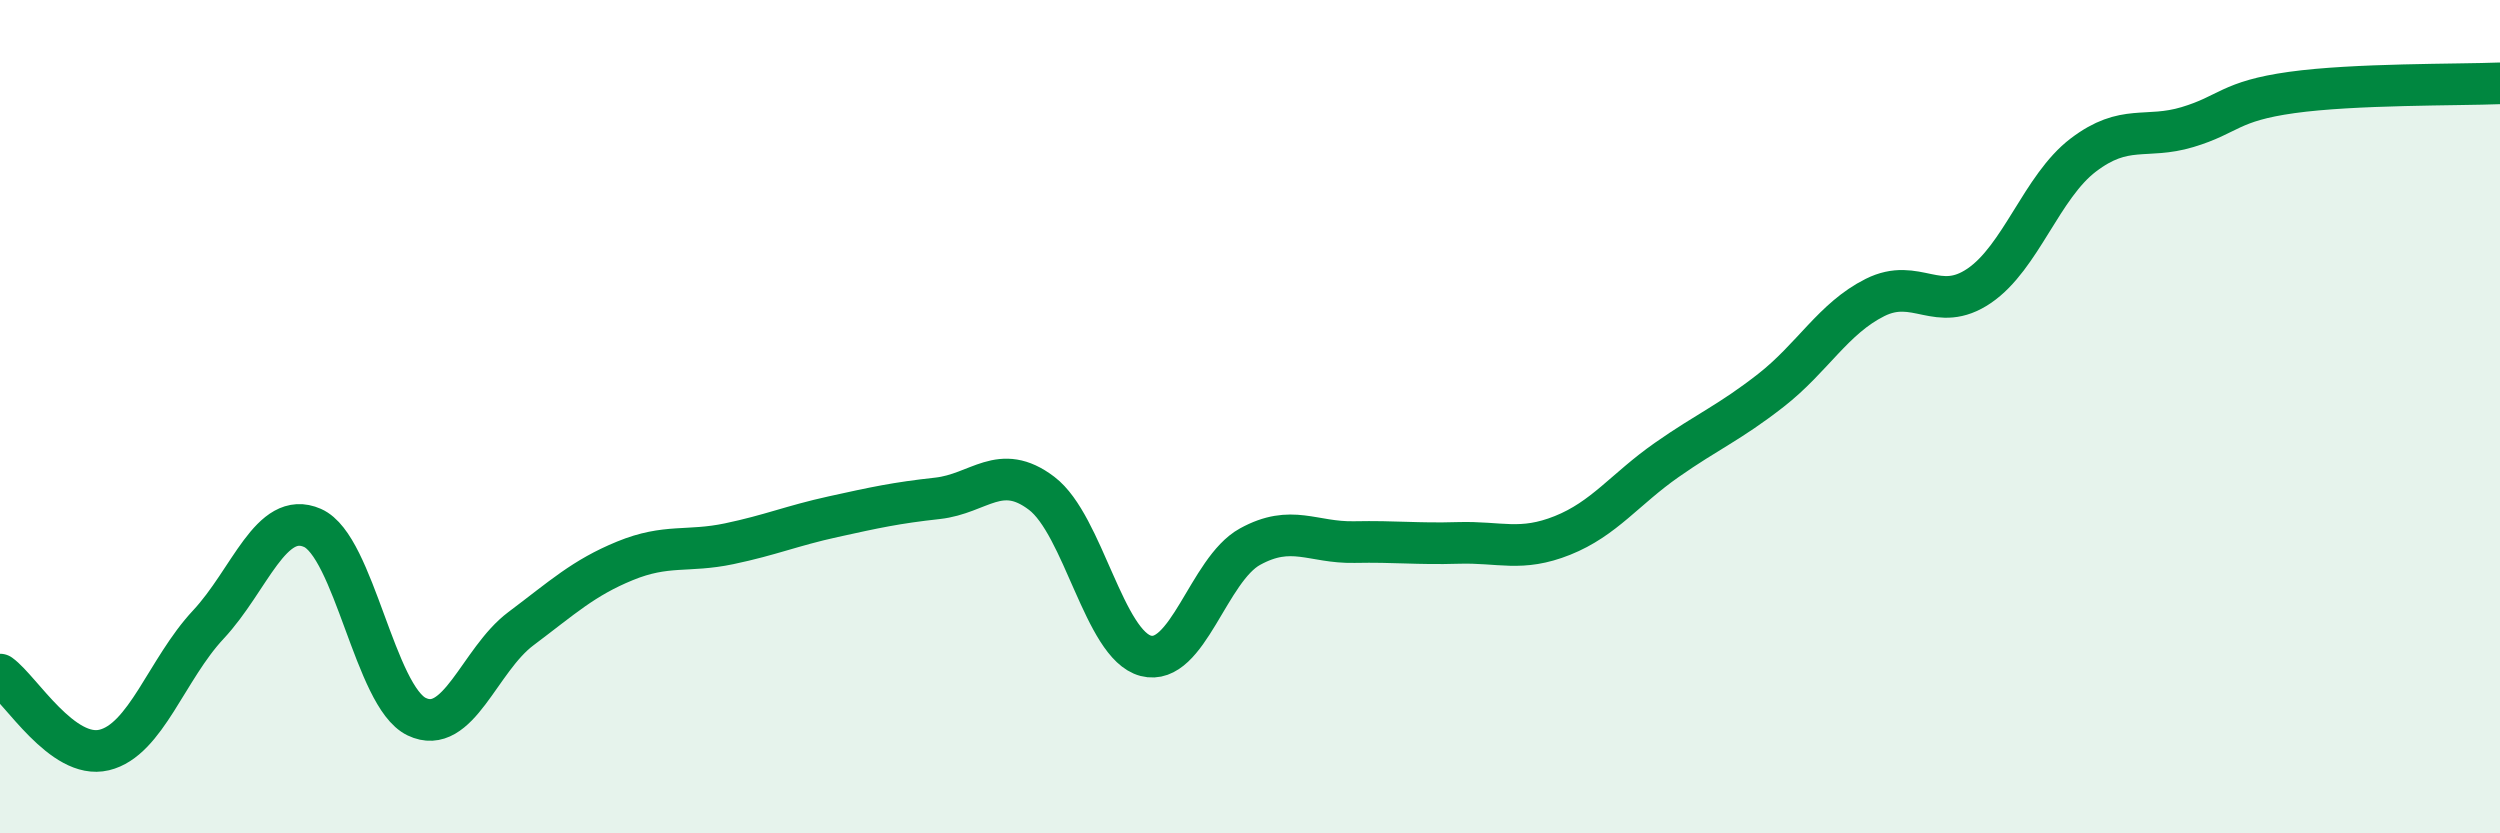 
    <svg width="60" height="20" viewBox="0 0 60 20" xmlns="http://www.w3.org/2000/svg">
      <path
        d="M 0,16.19 C 0.5,16.55 1.5,18.24 2.5,18 C 3.5,17.76 4,16.06 5,14.99 C 6,13.92 6.5,12.23 7.5,12.67 C 8.5,13.11 9,16.72 10,17.2 C 11,17.68 11.5,15.84 12.5,15.09 C 13.5,14.34 14,13.87 15,13.46 C 16,13.05 16.5,13.26 17.5,13.05 C 18.5,12.84 19,12.62 20,12.4 C 21,12.18 21.5,12.07 22.5,11.96 C 23.5,11.85 24,11.08 25,11.84 C 26,12.6 26.5,15.48 27.5,15.74 C 28.5,16 29,13.67 30,13.12 C 31,12.57 31.5,13.03 32.5,13.01 C 33.5,12.99 34,13.06 35,13.03 C 36,13 36.5,13.25 37.5,12.85 C 38.5,12.45 39,11.74 40,11.04 C 41,10.34 41.5,10.15 42.5,9.37 C 43.5,8.59 44,7.64 45,7.14 C 46,6.64 46.5,7.54 47.5,6.86 C 48.5,6.18 49,4.48 50,3.72 C 51,2.96 51.5,3.35 52.5,3.05 C 53.5,2.75 53.5,2.43 55,2.22 C 56.5,2.01 59,2.04 60,2L60 20L0 20Z"
        fill="#008740"
        opacity="0.1"
        stroke-linecap="round"
        stroke-linejoin="round"
      />
      <path
        d="M 0,16.19 C 0.5,16.55 1.5,18.24 2.5,18 C 3.5,17.76 4,16.06 5,14.99 C 6,13.92 6.5,12.23 7.5,12.67 C 8.5,13.11 9,16.72 10,17.2 C 11,17.68 11.5,15.84 12.5,15.09 C 13.5,14.34 14,13.87 15,13.46 C 16,13.05 16.5,13.26 17.5,13.05 C 18.5,12.84 19,12.62 20,12.4 C 21,12.18 21.5,12.07 22.5,11.96 C 23.5,11.85 24,11.08 25,11.84 C 26,12.6 26.5,15.48 27.5,15.74 C 28.5,16 29,13.67 30,13.12 C 31,12.57 31.5,13.03 32.5,13.01 C 33.5,12.99 34,13.06 35,13.03 C 36,13 36.5,13.25 37.5,12.85 C 38.5,12.45 39,11.74 40,11.04 C 41,10.34 41.5,10.15 42.5,9.37 C 43.5,8.59 44,7.64 45,7.14 C 46,6.64 46.5,7.54 47.5,6.86 C 48.5,6.18 49,4.48 50,3.72 C 51,2.96 51.5,3.35 52.5,3.05 C 53.5,2.75 53.5,2.43 55,2.22 C 56.5,2.01 59,2.04 60,2"
        stroke="#008740"
        stroke-width="1"
        fill="none"
        stroke-linecap="round"
        stroke-linejoin="round"
      />
    </svg>
  